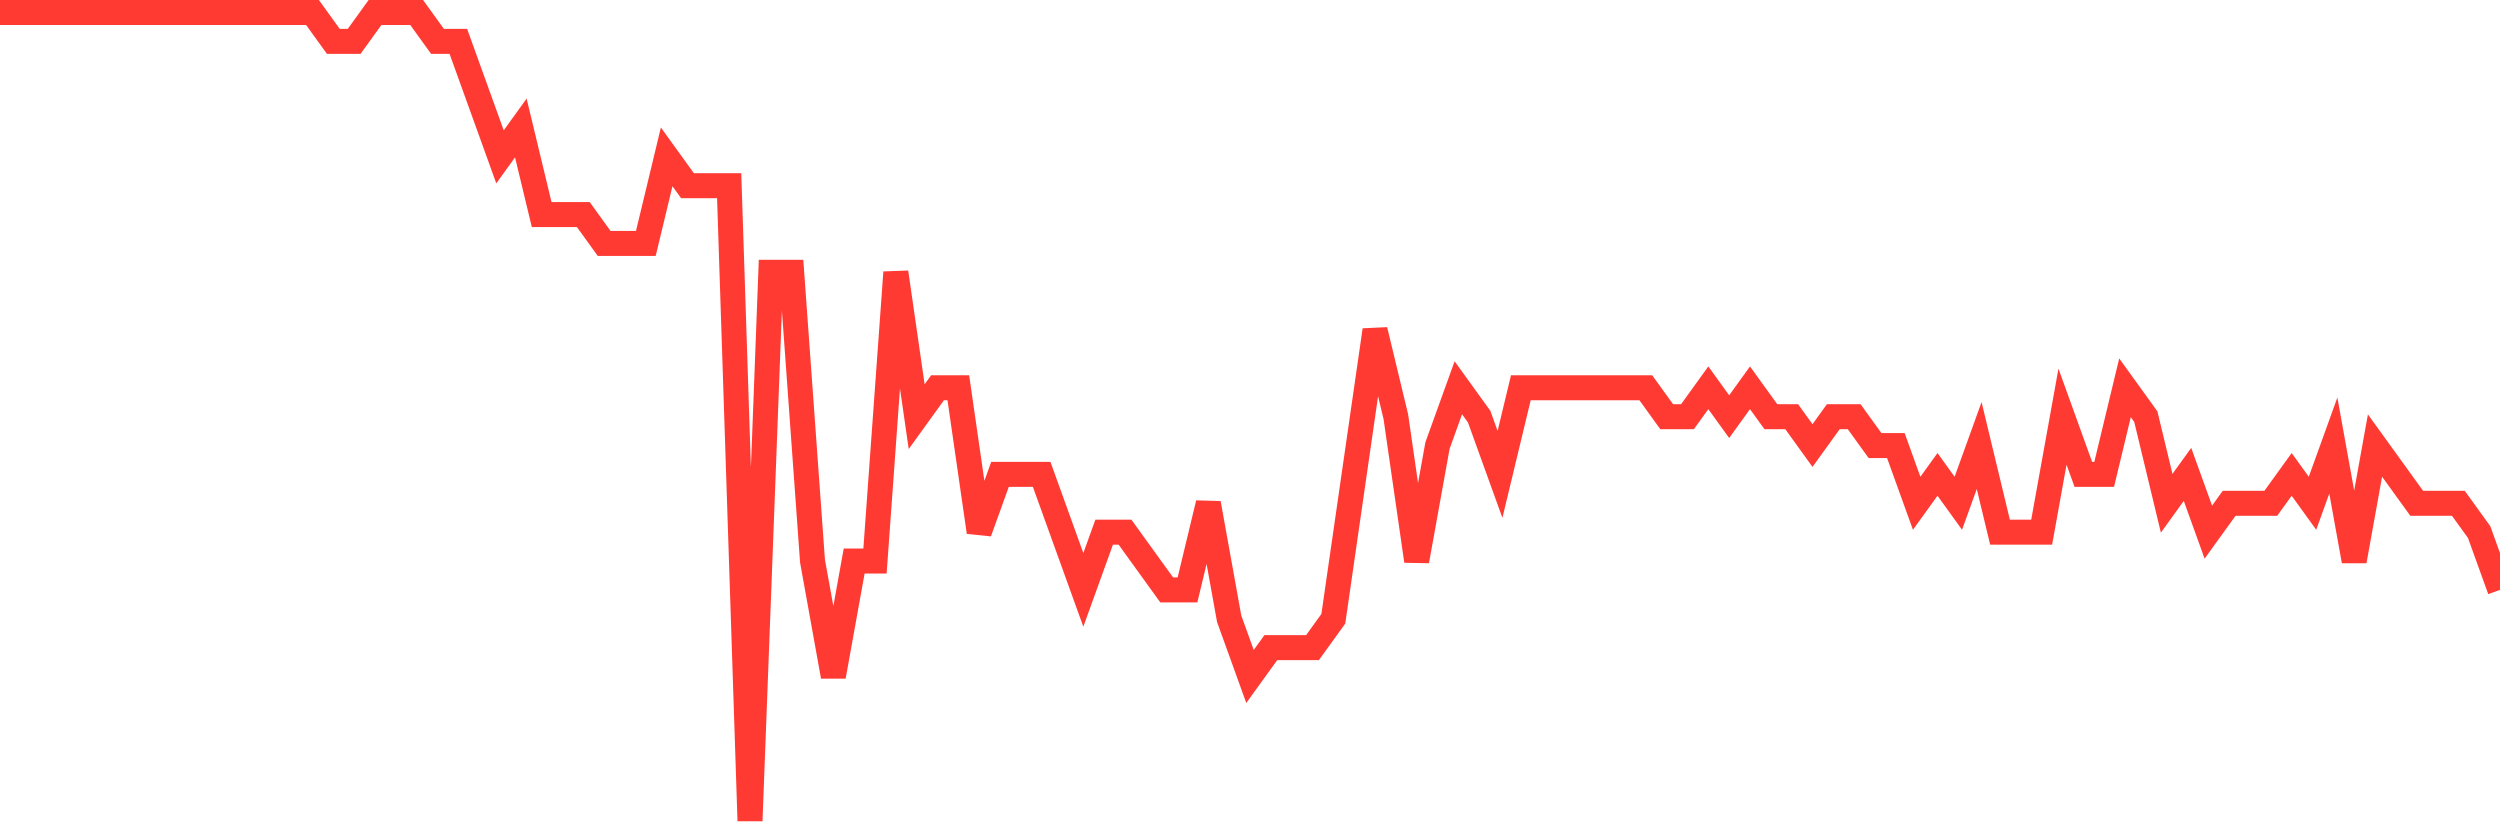 <svg
  xmlns="http://www.w3.org/2000/svg"
  xmlns:xlink="http://www.w3.org/1999/xlink"
  width="120"
  height="40"
  viewBox="0 0 120 40"
  preserveAspectRatio="none"
>
  <polyline
    points="0,0.6 1,0.6 2,0.6 3,0.6 4,0.6 5,0.6 6,0.6 7,0.6 8,0.6 9,0.6 10,0.6 11,0.6 12,0.6 13,0.6 14,0.6 15,0.6 16,1.986 17,1.986 18,0.6 19,0.6 20,0.6 21,1.986 22,1.986 23,4.757 24,7.529 25,6.143 26,10.3 27,10.3 28,10.3 29,11.686 30,11.686 31,11.686 32,7.529 33,8.914 34,8.914 35,8.914 36,39.4 37,13.071 38,13.071 39,26.929 40,32.471 41,26.929 42,26.929 43,13.071 44,20 45,18.614 46,18.614 47,25.543 48,22.771 49,22.771 50,22.771 51,25.543 52,28.314 53,25.543 54,25.543 55,26.929 56,28.314 57,28.314 58,24.157 59,29.7 60,32.471 61,31.086 62,31.086 63,31.086 64,29.7 65,22.771 66,15.843 67,20 68,26.929 69,21.386 70,18.614 71,20 72,22.771 73,18.614 74,18.614 75,18.614 76,18.614 77,18.614 78,18.614 79,18.614 80,20 81,20 82,18.614 83,20 84,18.614 85,20 86,20 87,21.386 88,20 89,20 90,21.386 91,21.386 92,24.157 93,22.771 94,24.157 95,21.386 96,25.543 97,25.543 98,25.543 99,20 100,22.771 101,22.771 102,18.614 103,20 104,24.157 105,22.771 106,25.543 107,24.157 108,24.157 109,24.157 110,22.771 111,24.157 112,21.386 113,26.929 114,21.386 115,22.771 116,24.157 117,24.157 118,24.157 119,25.543 120,28.314"
    fill="none"
    stroke="#ff3a33"
    stroke-width="1.2"
  >
  </polyline>
</svg>